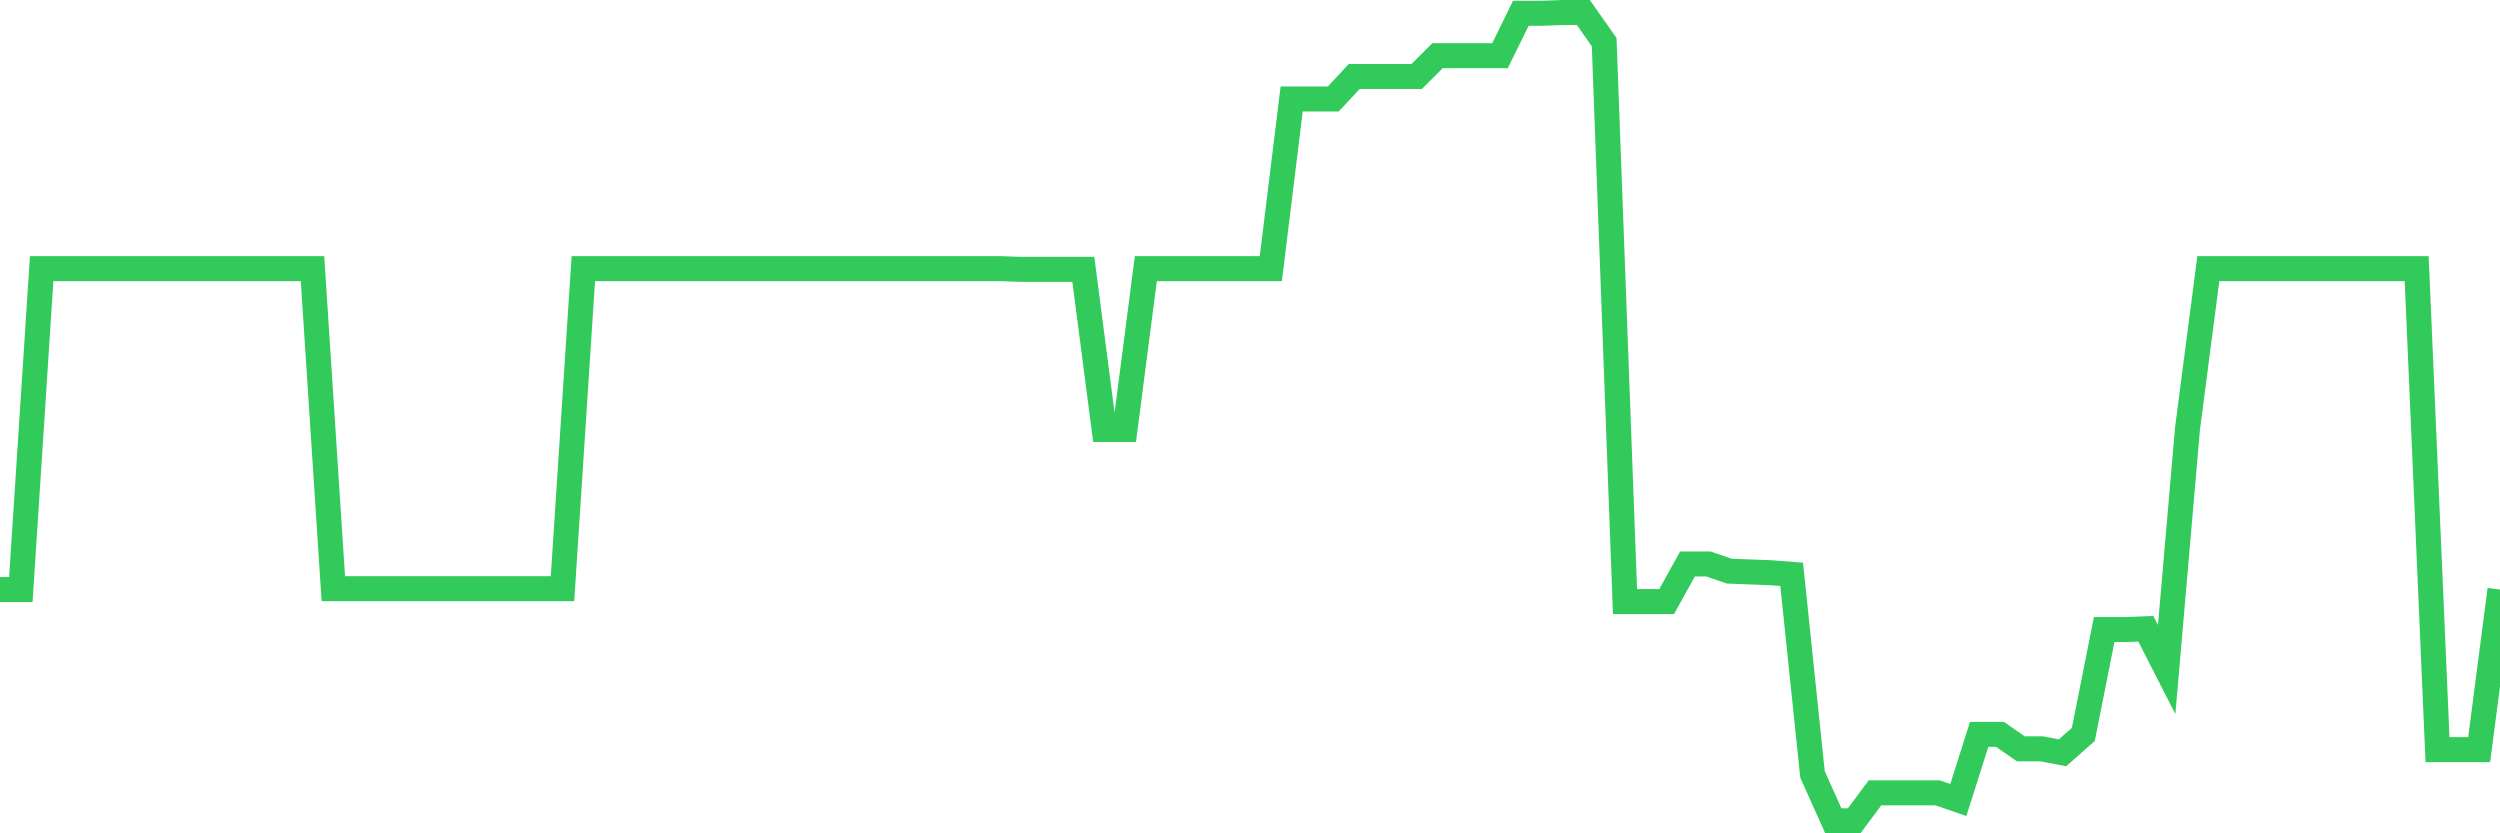 <svg
  xmlns="http://www.w3.org/2000/svg"
  xmlns:xlink="http://www.w3.org/1999/xlink"
  width="120"
  height="40"
  viewBox="0 0 120 40"
  preserveAspectRatio="none"
>
  <polyline
    points="0,28.298 1,28.298 2,12.893 3,12.893 4,12.893 5,12.893 6,12.893 7,12.893 8,12.893 9,12.893 10,12.893 11,12.893 12,12.893 13,12.893 14,12.893 15,12.893 16,28.259 17,28.259 18,28.259 19,28.259 20,28.259 21,28.259 22,28.259 23,28.259 24,28.259 25,28.259 26,28.259 27,28.259 28,12.893 29,12.893 30,12.893 31,12.893 32,12.893 33,12.893 34,12.893 35,12.893 36,12.893 37,12.893 38,12.893 39,12.893 40,12.893 41,12.893 42,12.893 43,12.893 44,12.893 45,12.893 46,12.893 47,12.893 48,12.893 49,12.931 50,12.931 51,12.931 52,12.931 53,20.615 54,20.615 55,12.893 56,12.893 57,12.893 58,12.893 59,12.893 60,12.893 61,12.893 62,4.749 63,4.749 64,4.749 65,3.673 66,3.673 67,3.673 68,3.673 69,2.674 70,2.674 71,2.674 72,2.674 73,0.638 74,0.638 75,0.6 76,0.6 77,2.021 78,28.874 79,28.874 80,28.874 81,27.069 82,27.069 83,27.414 84,27.453 85,27.491 86,27.568 87,37.172 88,39.4 89,39.4 90,38.055 91,38.055 92,38.055 93,38.055 94,38.401 95,35.251 96,35.251 97,35.943 98,35.943 99,36.135 100,35.251 101,30.219 102,30.219 103,30.18 104,32.139 105,20.576 106,12.893 107,12.893 108,12.893 109,12.893 110,12.893 111,12.893 112,12.893 113,12.893 114,12.893 115,12.893 116,12.893 117,35.981 118,35.981 119,35.981 120,28.298"
    fill="none"
    stroke="#32ca5b"
    stroke-width="1.2"
  >
  </polyline>
</svg>
